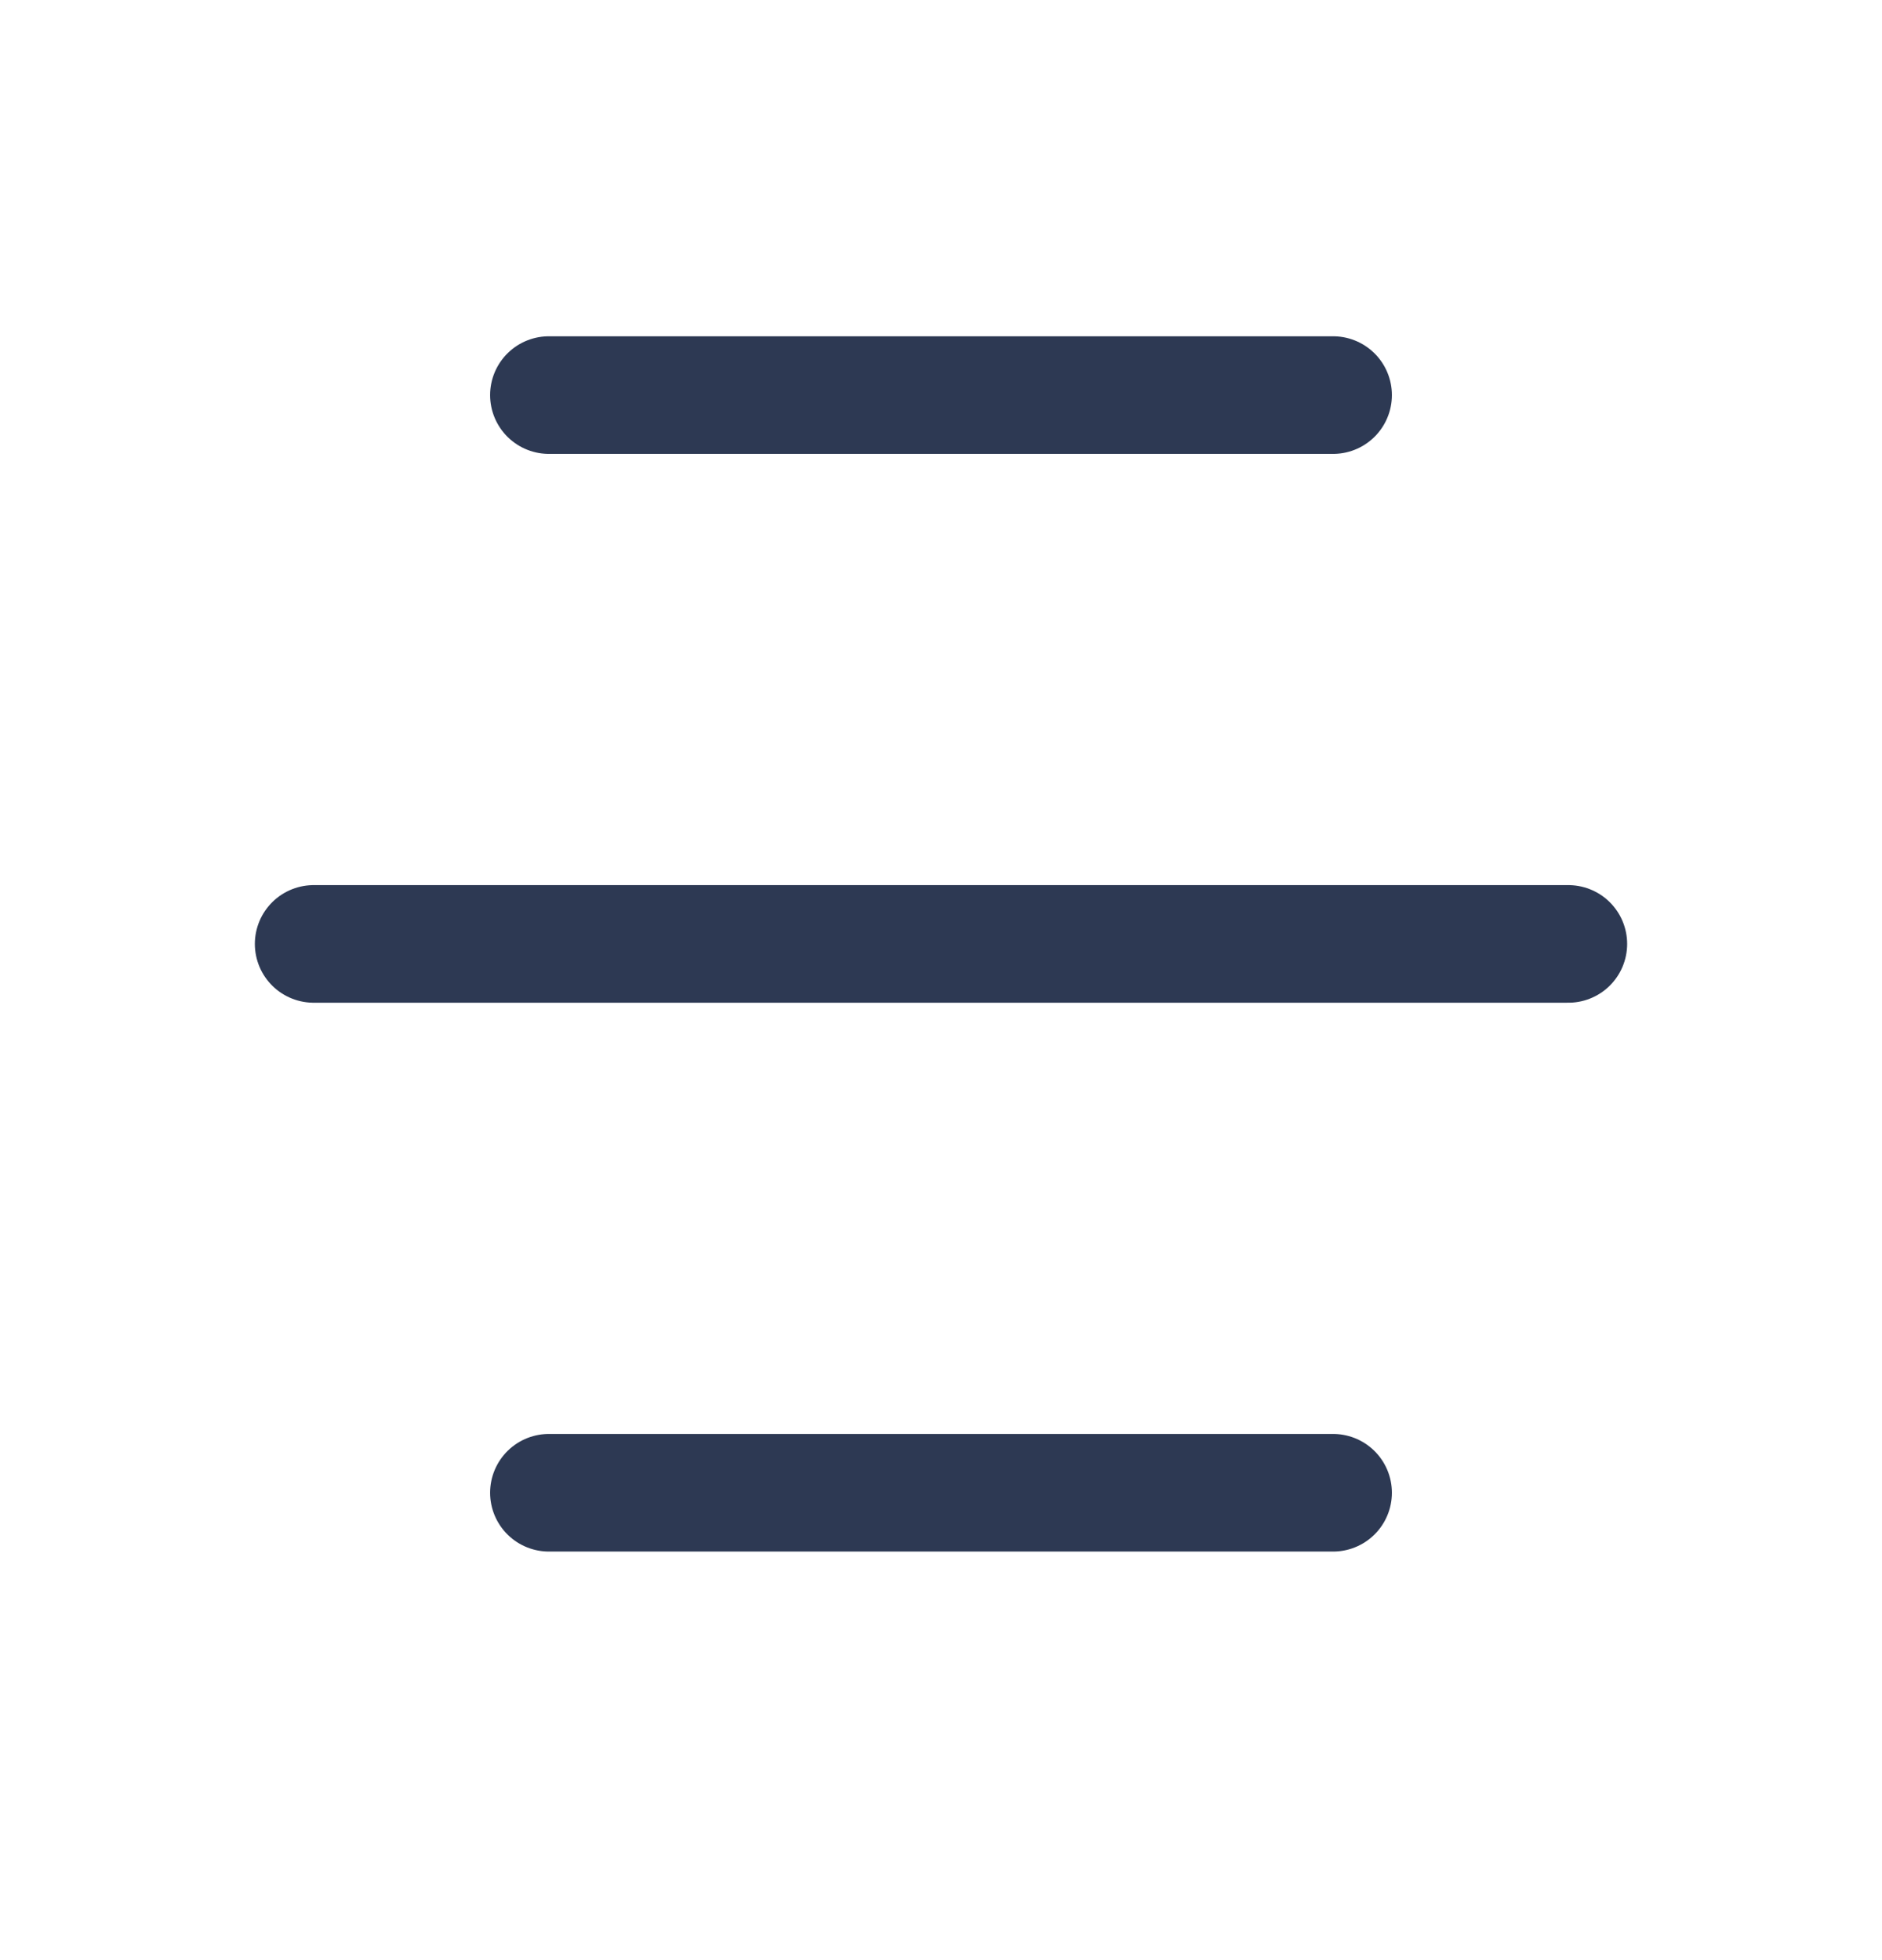 <?xml version="1.0" encoding="UTF-8"?> <svg xmlns="http://www.w3.org/2000/svg" width="24" height="25" viewBox="0 0 24 25" fill="none"><path d="M7 5.039L17 5.039" stroke="#2D3953" stroke-width="1.5" stroke-linecap="round" stroke-linejoin="round"></path><path d="M4 12.039L20 12.039" stroke="#2D3953" stroke-width="1.5" stroke-linecap="round" stroke-linejoin="round"></path><path d="M7 19.039L17 19.039" stroke="#2D3953" stroke-width="1.5" stroke-linecap="round" stroke-linejoin="round"></path></svg> 